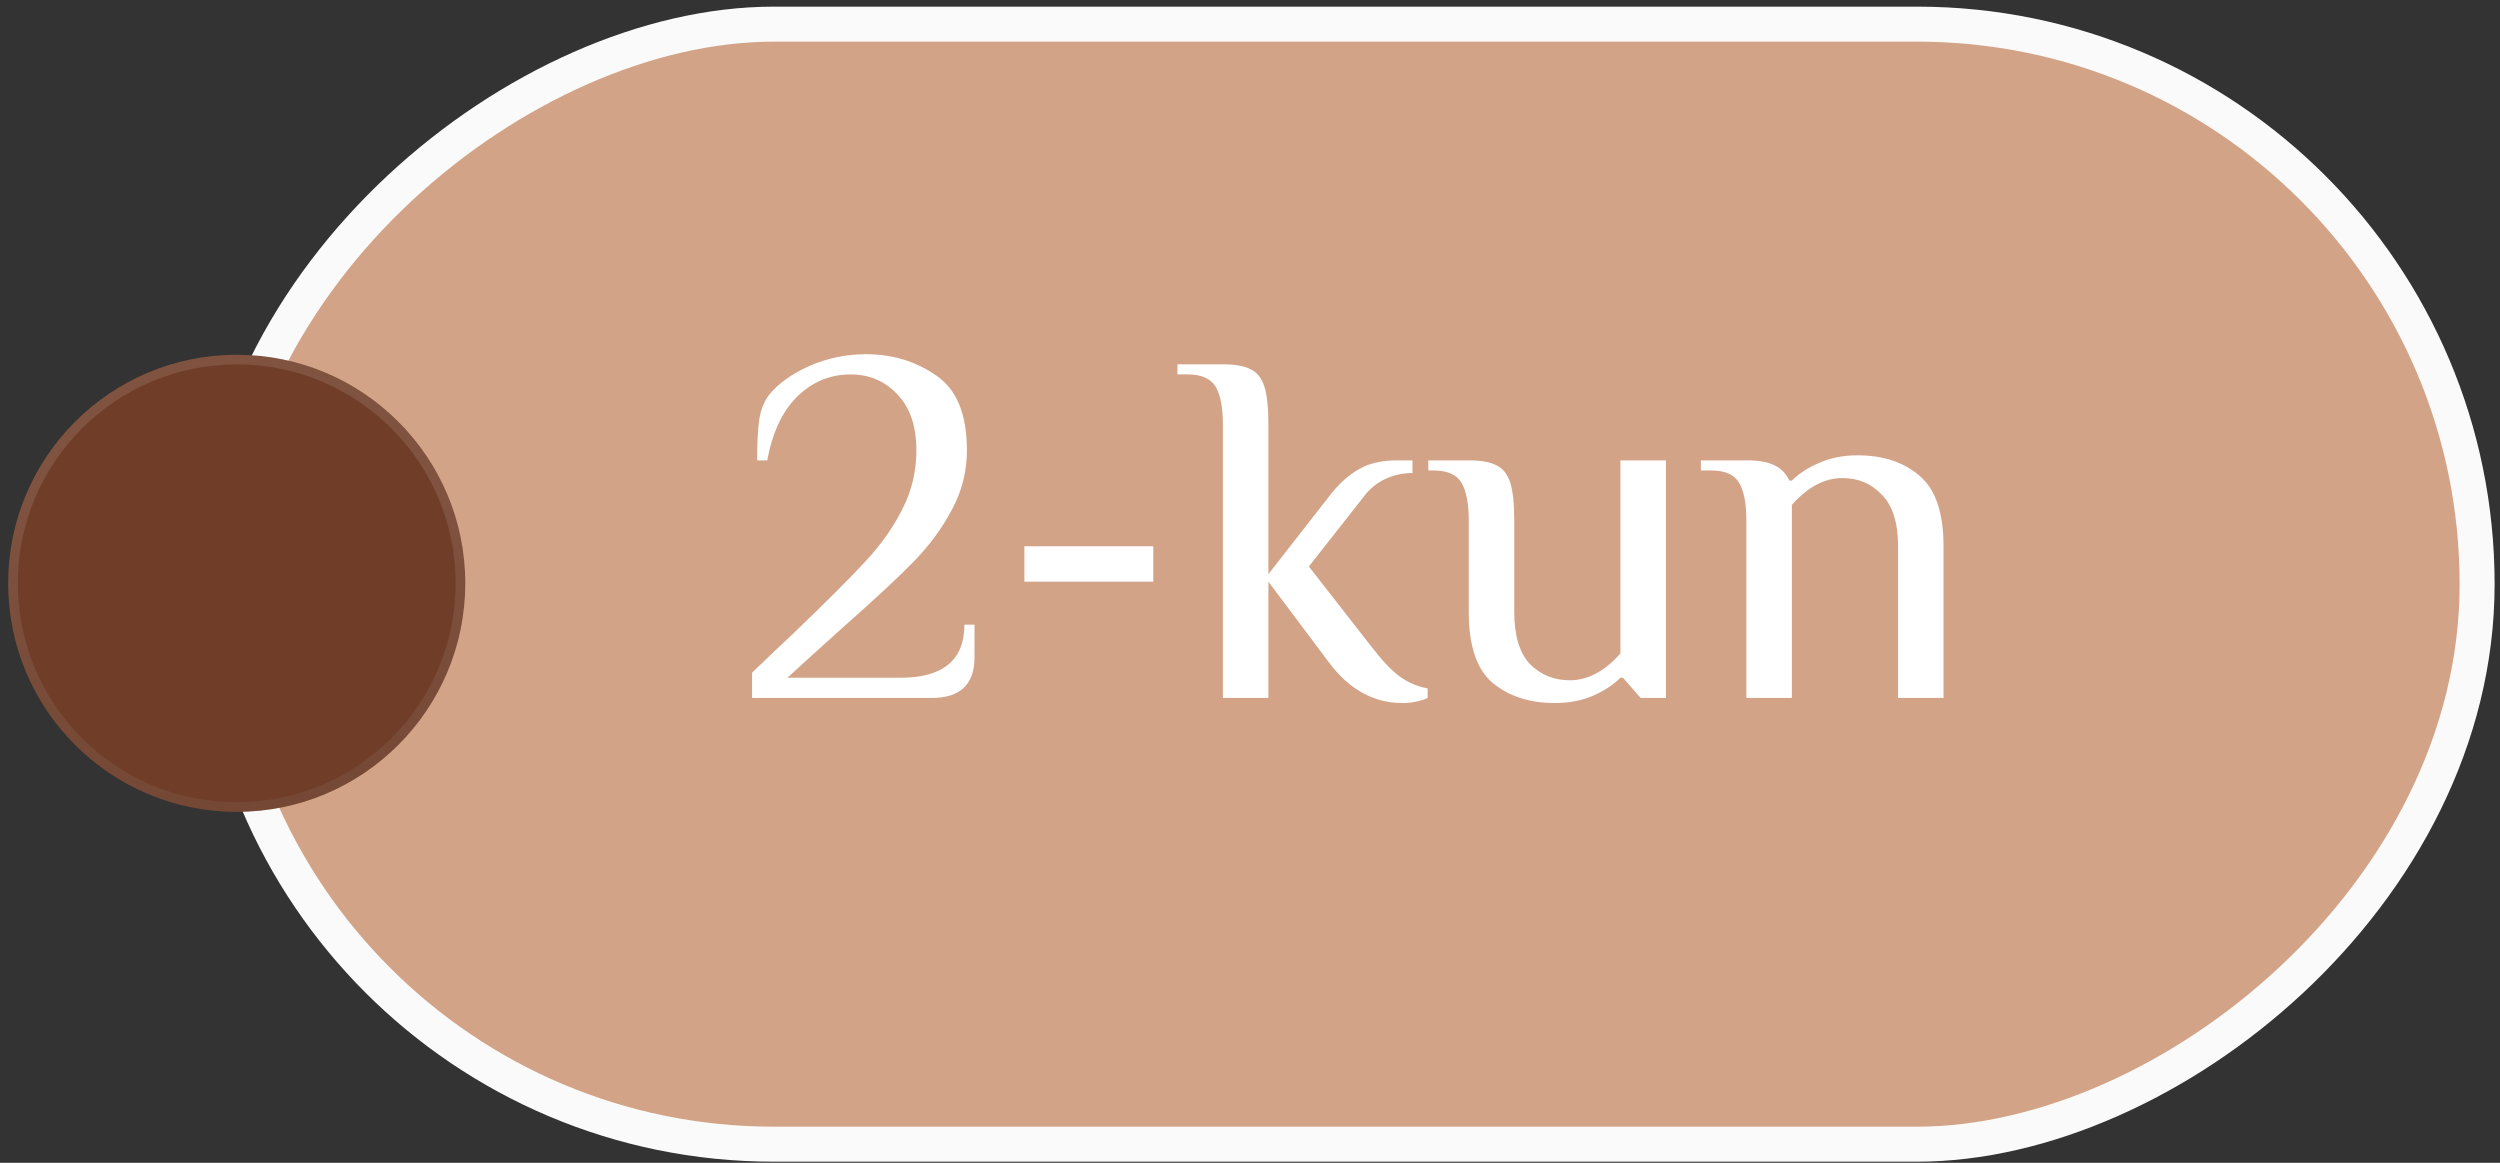 <?xml version="1.0" encoding="UTF-8"?> <svg xmlns="http://www.w3.org/2000/svg" width="129" height="60" viewBox="0 0 129 60" fill="none"><rect x="0" y="0" width="129" height="60" fill="#333333" stroke="none"/><rect x="127.819" y="1.246" width="57.794" height="116.792" rx="28.897" transform="rotate(90 127.819 1.246)" fill="#D3A387" stroke="#FAFAFA" stroke-width="1.806"></rect><path d="M38.807 34.71C39.729 33.824 40.433 33.154 40.92 32.702C42.641 31.05 43.902 29.789 44.702 28.92C45.502 28.05 46.128 27.154 46.58 26.233C47.05 25.311 47.285 24.311 47.285 23.233C47.285 21.981 46.954 21.016 46.293 20.338C45.65 19.659 44.85 19.32 43.894 19.32C42.833 19.32 41.911 19.703 41.129 20.468C40.363 21.233 39.85 22.329 39.59 23.755H39.068C39.068 22.885 39.102 22.198 39.172 21.694C39.242 21.172 39.416 20.729 39.694 20.364C40.181 19.772 40.876 19.277 41.781 18.877C42.702 18.477 43.667 18.277 44.676 18.277C46.05 18.277 47.258 18.642 48.302 19.372C49.363 20.085 49.893 21.372 49.893 23.233C49.893 24.329 49.632 25.355 49.111 26.311C48.606 27.267 47.945 28.163 47.128 28.998C46.328 29.815 45.189 30.876 43.711 32.18C42.181 33.554 41.155 34.484 40.633 34.971H46.502C47.563 34.971 48.371 34.745 48.928 34.293C49.484 33.841 49.763 33.154 49.763 32.232H50.284V33.928C50.284 35.319 49.545 36.015 48.067 36.015H38.807V34.71ZM52.858 30.015V28.189H59.51V30.015H52.858ZM72.362 36.276C70.884 36.276 69.623 35.58 68.58 34.189L65.45 30.015V36.015H63.102V21.929C63.102 21.042 62.98 20.39 62.737 19.972C62.493 19.538 62.007 19.32 61.276 19.32H60.755V18.799H63.102C63.746 18.799 64.224 18.886 64.537 19.059C64.867 19.216 65.102 19.512 65.241 19.946C65.38 20.381 65.45 21.042 65.45 21.929V29.624L68.71 25.45C69.163 24.894 69.641 24.476 70.145 24.198C70.649 23.903 71.302 23.755 72.102 23.755H72.884V24.407C72.415 24.407 71.962 24.503 71.528 24.694C71.093 24.885 70.719 25.181 70.406 25.581L67.537 29.233L70.797 33.406C71.302 34.067 71.771 34.563 72.206 34.893C72.658 35.223 73.145 35.432 73.667 35.519V36.015C73.284 36.188 72.849 36.276 72.362 36.276ZM80.223 36.276C78.919 36.276 77.849 35.928 77.015 35.232C76.197 34.536 75.789 33.319 75.789 31.58V26.885C75.789 25.998 75.667 25.346 75.423 24.929C75.18 24.494 74.693 24.276 73.963 24.276H73.702V23.755H75.789C76.432 23.755 76.91 23.842 77.223 24.016C77.554 24.172 77.788 24.468 77.928 24.902C78.067 25.337 78.136 25.998 78.136 26.885V31.58C78.136 32.797 78.406 33.693 78.945 34.267C79.501 34.823 80.188 35.102 81.006 35.102C81.927 35.102 82.797 34.641 83.614 33.719V23.755H85.962V36.015H84.657L83.745 34.971H83.614C83.249 35.336 82.771 35.65 82.179 35.91C81.606 36.154 80.953 36.276 80.223 36.276ZM90.113 26.885C90.113 25.998 89.992 25.346 89.748 24.929C89.505 24.494 89.018 24.276 88.287 24.276H87.766V23.755H90.113C90.757 23.755 91.244 23.842 91.574 24.016C91.922 24.189 92.174 24.45 92.331 24.798H92.461C92.826 24.433 93.296 24.129 93.87 23.885C94.461 23.624 95.122 23.494 95.852 23.494C97.156 23.494 98.217 23.842 99.034 24.537C99.869 25.233 100.286 26.45 100.286 28.189V36.015H97.939V28.189C97.939 26.972 97.66 26.085 97.104 25.529C96.565 24.955 95.887 24.668 95.069 24.668C94.148 24.668 93.278 25.128 92.461 26.05V36.015H90.113V26.885Z" fill="white"></path><g data-figma-bg-blur-radius="5.44319"><circle cx="12.214" cy="30.099" r="11.793" fill="#703E28"></circle><circle cx="12.214" cy="30.099" r="11.545" stroke="url(#paint0_linear_61_1252)" stroke-opacity="0.11" stroke-width="0.495"></circle></g><defs><clipPath id="bgblur_0_61_1252_clip_path" transform="translate(5.022 -12.864)"><circle cx="12.214" cy="30.099" r="11.793"></circle></clipPath><linearGradient id="paint0_linear_61_1252" x1="12.214" y1="18.307" x2="12.214" y2="41.892" gradientUnits="userSpaceOnUse"><stop offset="0.3" stop-color="white"></stop><stop offset="1" stop-color="#999999"></stop></linearGradient></defs></svg> 